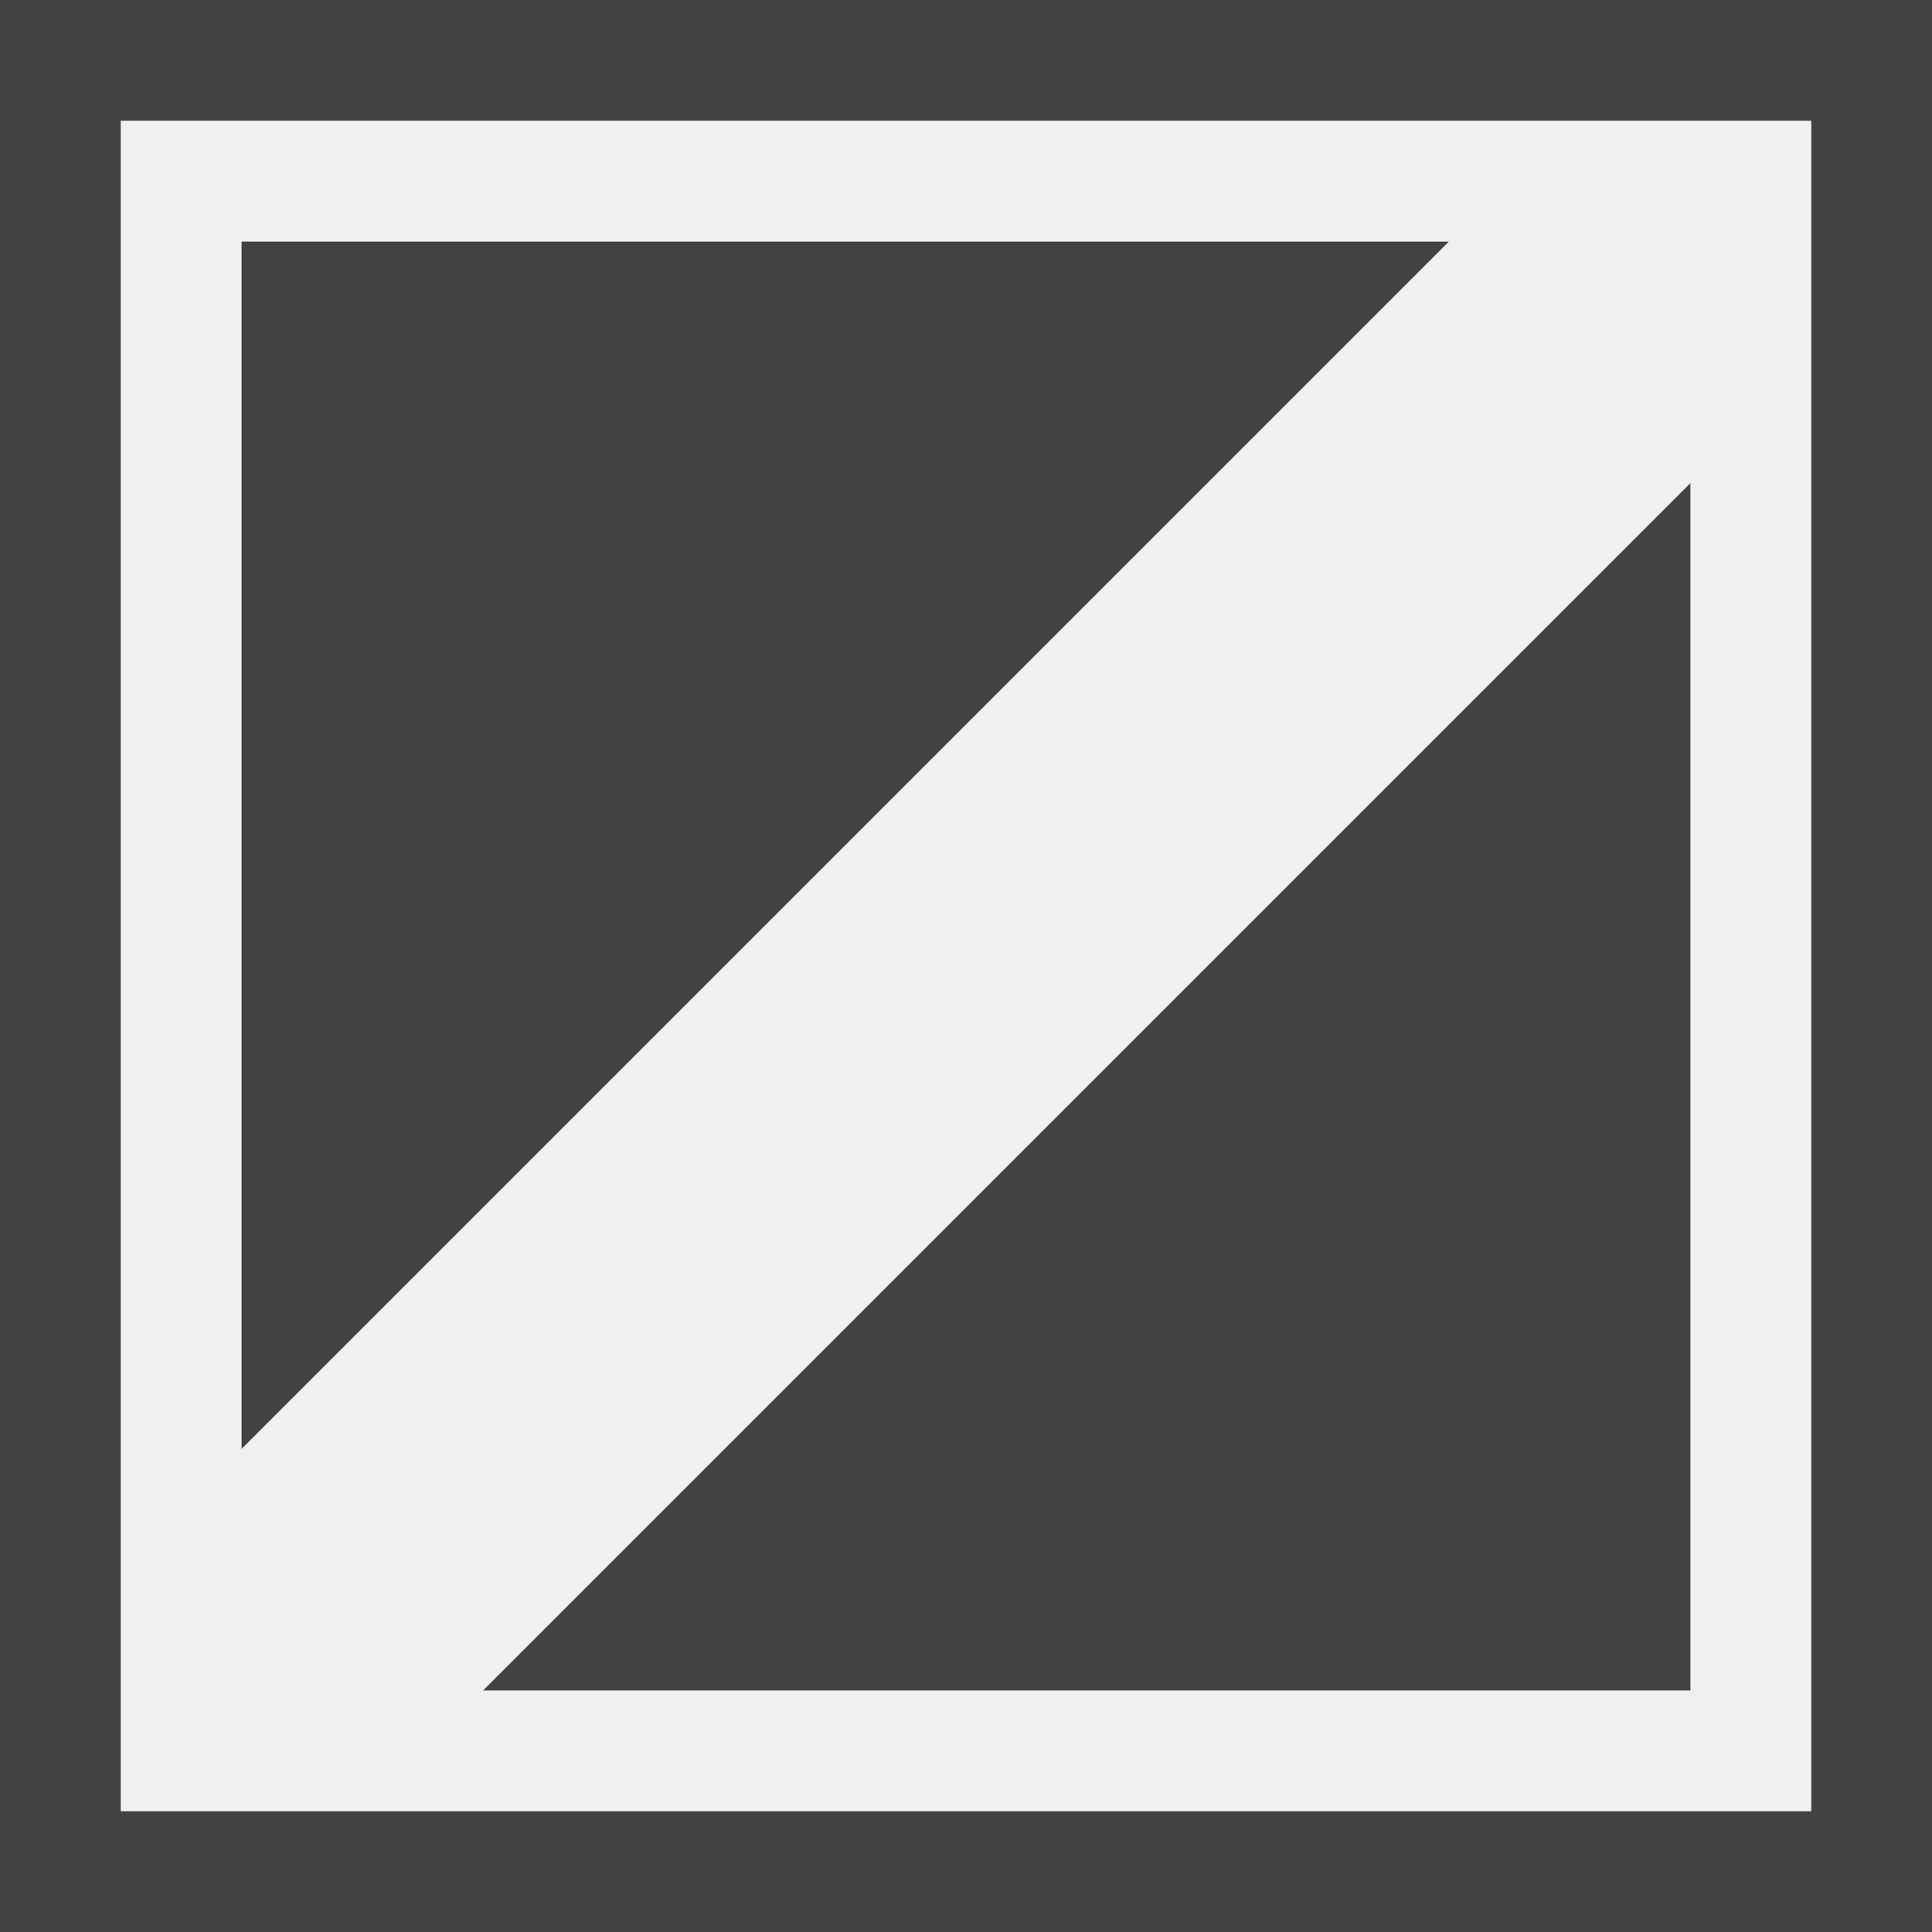 <svg xmlns="http://www.w3.org/2000/svg" viewBox="0 0 16 16"><rect x="0" y="0" width="16" height="16" fill="#808080" stroke="none"/><style>.st0{fill:none}.st1{fill:#424242}.st2{fill:#f0eff1}</style><g id="icon_x5F_bg"><path class="st0" d="M1 15h14V1H1v14zm13-1H4L14 4v10zM2 2h10L2 12V2z"/><path class="st1" d="M0 0v16h16V0H0zm15 15H1V1h14v14z"/><path class="st1" d="M14 14V4L4 14zM2 2v10L12 2z"/></g><path class="st2" d="M1 15h14V1H1v14zm13-1H4L14 4v10zM2 2h10L2 12V2z" id="icon_x5F_fg"/></svg>